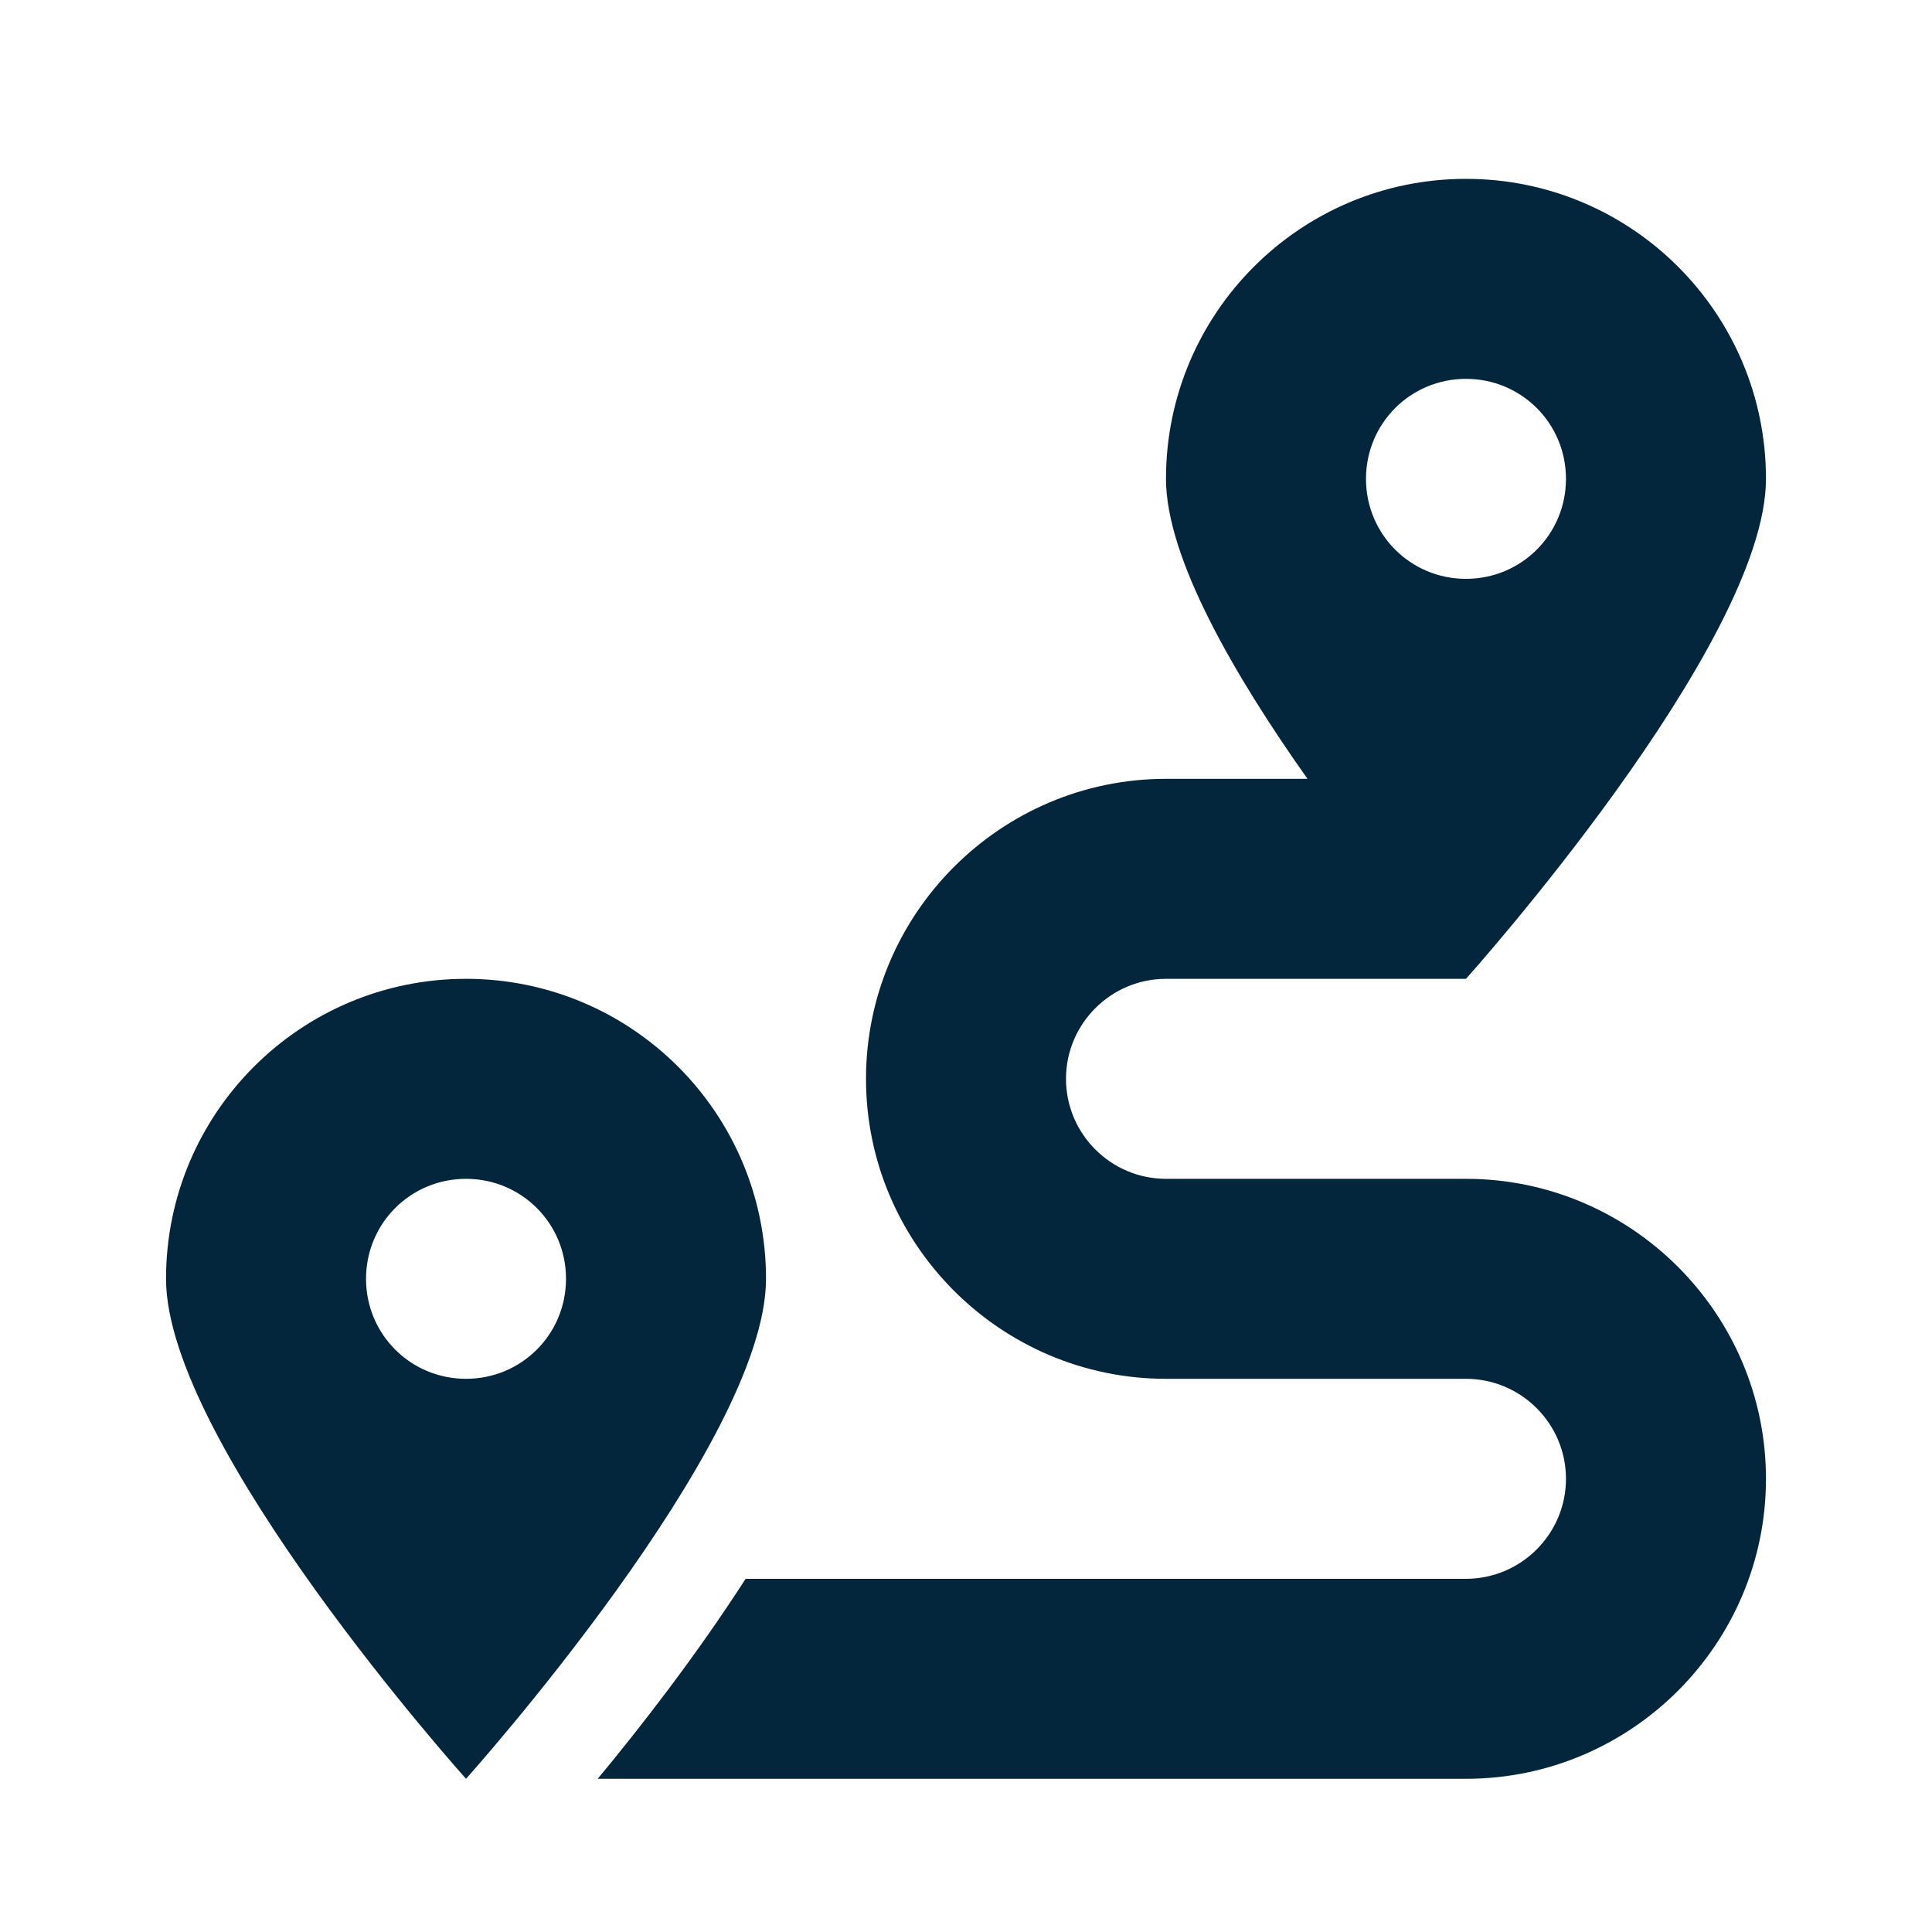 <?xml version="1.0" encoding="utf-8"?>
<!-- Generator: Adobe Illustrator 25.4.1, SVG Export Plug-In . SVG Version: 6.00 Build 0)  -->
<svg version="1.1" id="Capa_1" xmlns="http://www.w3.org/2000/svg" xmlns:xlink="http://www.w3.org/1999/xlink" x="0px" y="0px"
	 viewBox="0 0 512 512" style="enable-background:new 0 0 512 512;" xml:space="preserve">
<style type="text/css">
	.st0{fill:#03263C;}
</style>
<g id="_x34_2-Time">
</g>
<path class="st0" d="M388.5,312.4H309c-14.6,0-26.5-11.9-26.5-26.5s11.9-26.5,26.5-26.5h79.5c0,0,79.5-88.6,79.5-132.5
	s-35.6-79.5-79.5-79.5S309,83,309,126.9c0,21.1,18.4,52.5,37.5,79.5H309c-43.8,0-79.5,35.7-79.5,79.5s35.7,79.5,79.5,79.5h79.5
	c14.6,0,26.5,11.9,26.5,26.5s-11.9,26.5-26.5,26.5H197.6c-13.2,20.5-28,39.5-39.2,53h230.1c43.8,0,79.5-35.7,79.5-79.5
	S432.3,312.4,388.5,312.4z M388.5,100.4c14.7,0,26.5,11.8,26.5,26.5s-11.8,26.5-26.5,26.5c-14.7,0-26.5-11.8-26.5-26.5
	S373.8,100.4,388.5,100.4z M123.5,259.4C79.6,259.4,44,295,44,338.9s79.5,132.5,79.5,132.5S203,382.8,203,338.9
	S167.4,259.4,123.5,259.4z M123.5,365.4c-14.7,0-26.5-11.8-26.5-26.5s11.8-26.5,26.5-26.5s26.5,11.8,26.5,26.5
	S138.2,365.4,123.5,365.4z"/>
</svg>
